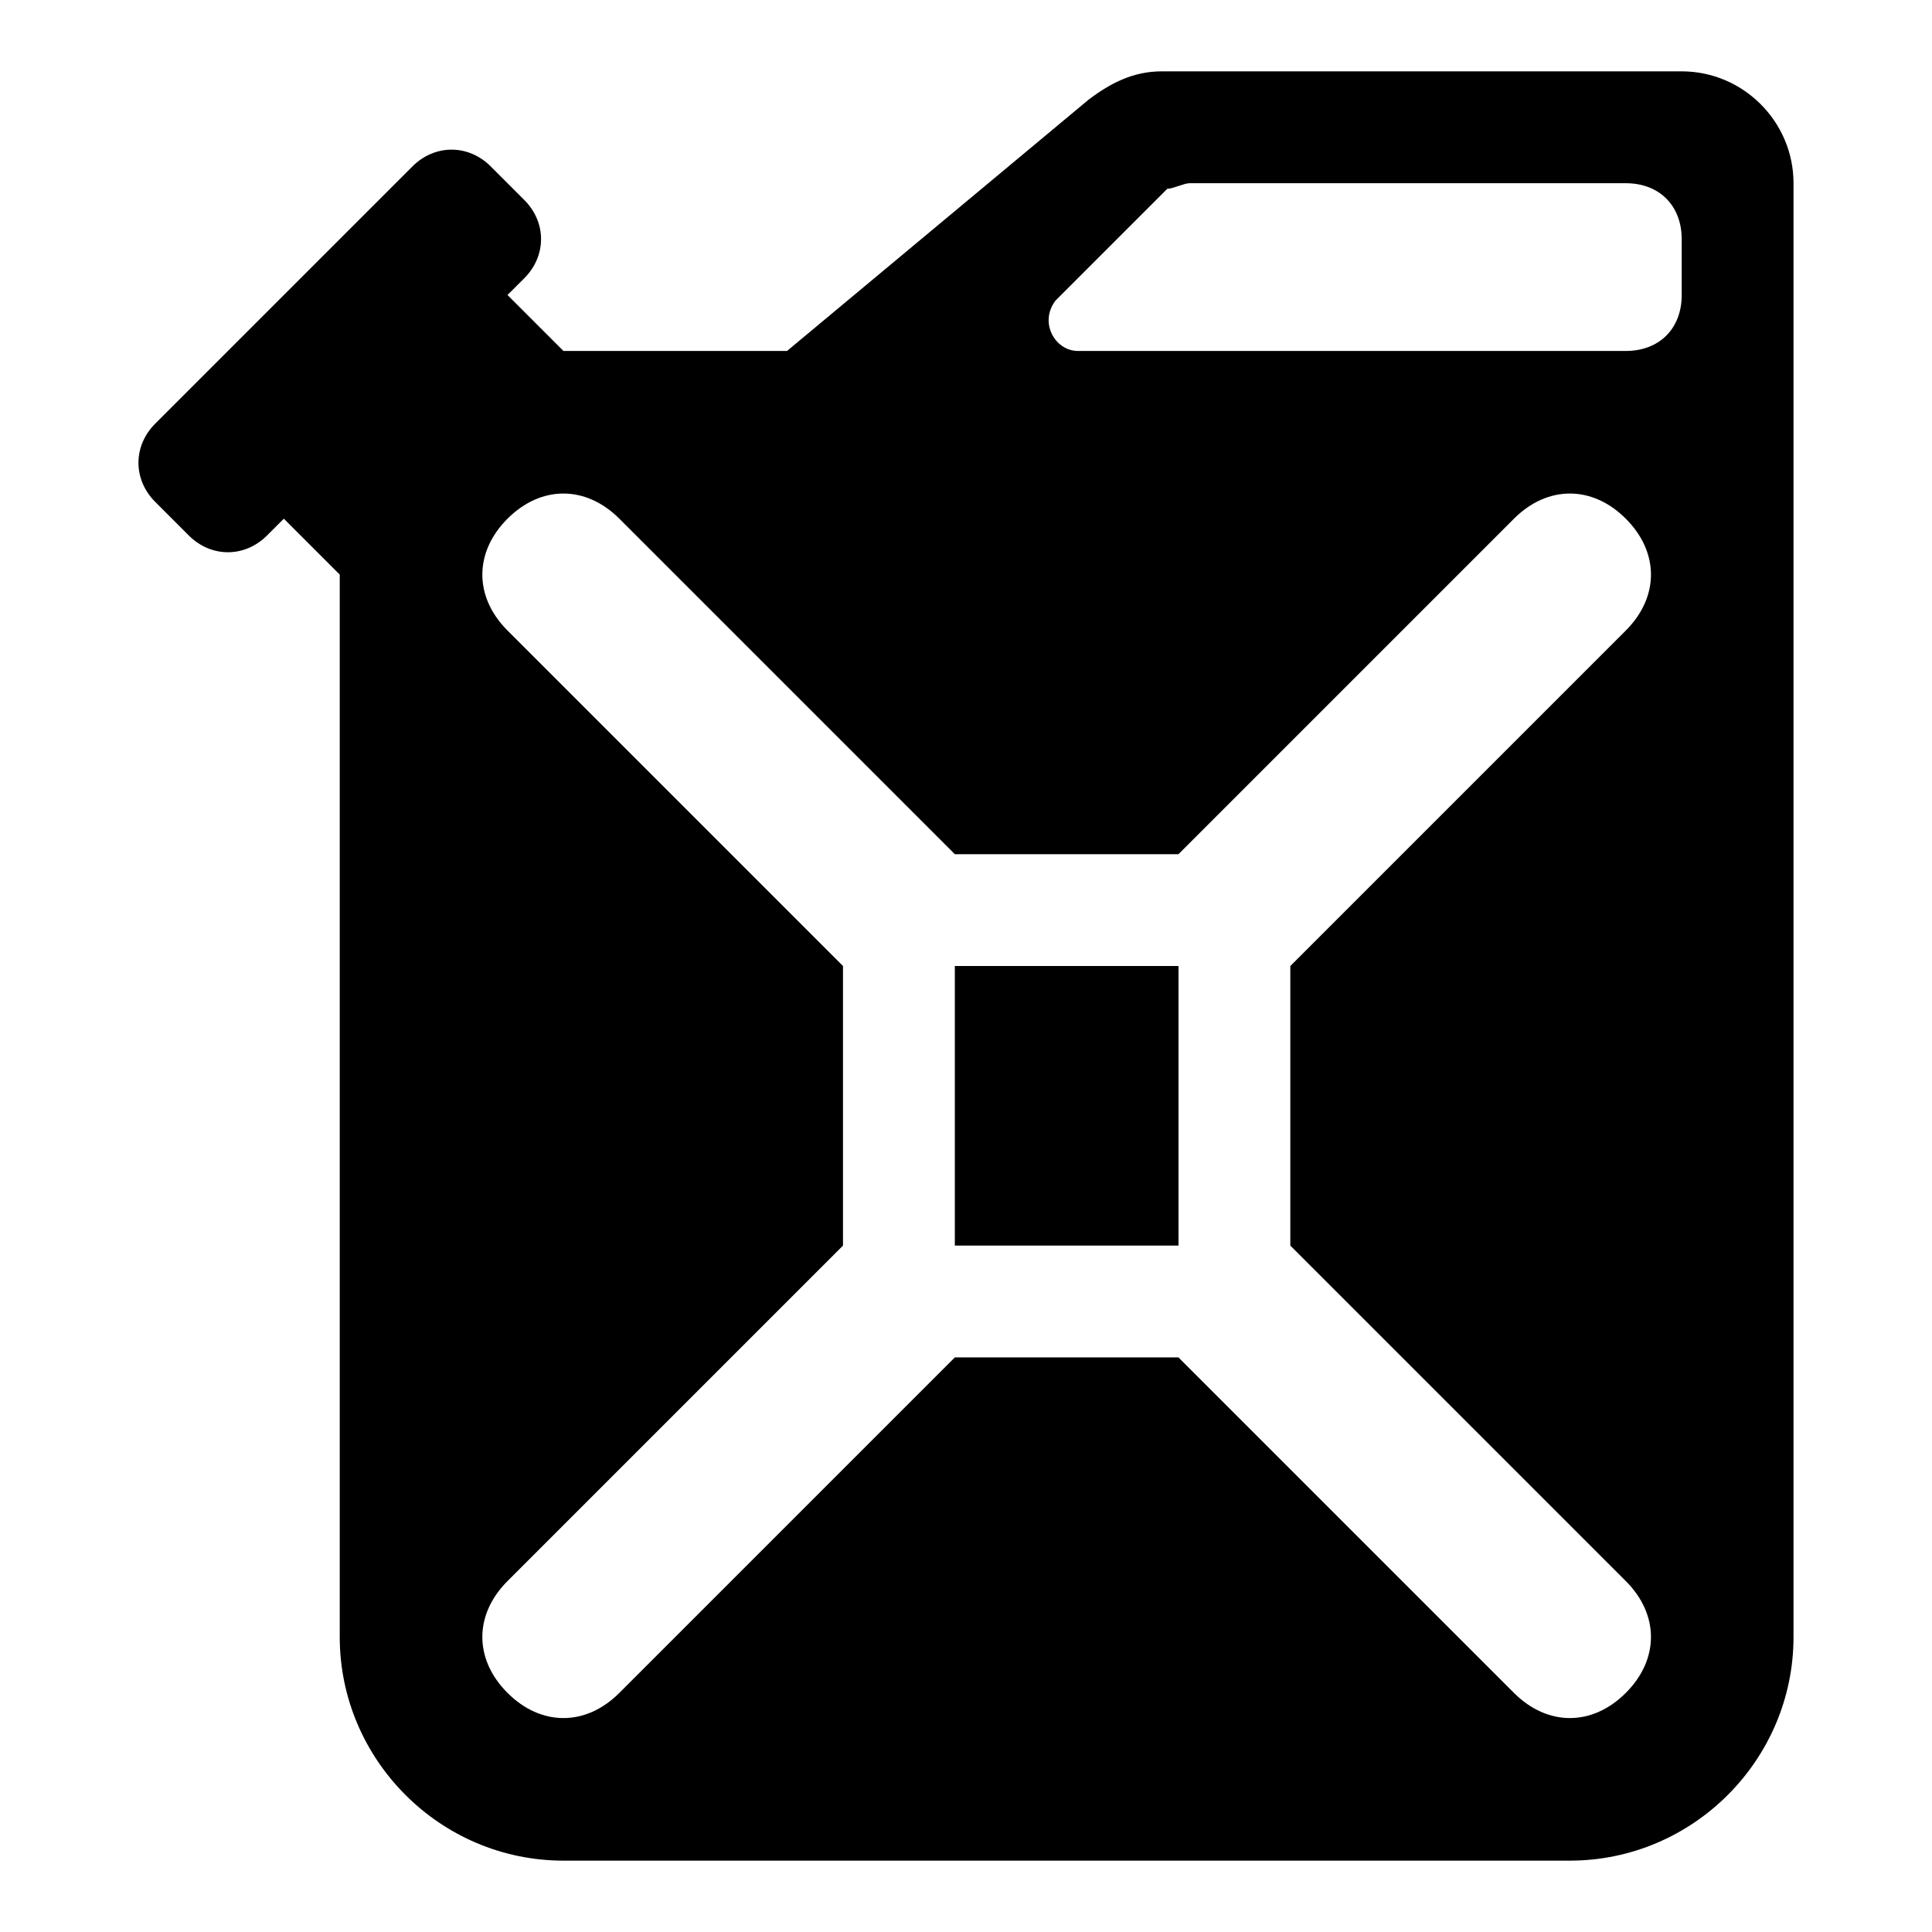 <?xml version="1.0" encoding="UTF-8"?>
<!-- Uploaded to: ICON Repo, www.iconrepo.com, Generator: ICON Repo Mixer Tools -->
<svg fill="#000000" width="800px" height="800px" version="1.1" viewBox="144 144 512 512" xmlns="http://www.w3.org/2000/svg">
 <g>
  <path d="m589.67 162.91h-137.81c-7.41 0-13.336 2.965-19.262 7.41l-80.016 66.68h-59.273l-14.816-14.816 4.445-4.445c5.926-5.926 5.926-14.816 0-20.746l-8.891-8.891c-5.926-5.926-14.816-5.926-20.746 0l-68.164 68.164c-5.926 5.926-5.926 14.816 0 20.746l8.891 8.891c5.926 5.926 14.816 5.926 20.746 0l4.445-4.445 14.816 14.816v281.54c0 32.598 26.672 59.273 59.273 59.273h266.72c32.598 0 59.273-26.672 59.273-59.273v-385.27c0-16.301-13.336-29.637-29.637-29.637zm-14.816 400.09c8.891 8.891 8.891 20.746 0 29.637-8.891 8.891-20.746 8.891-29.637 0l-88.906-88.906h-59.273l-88.906 88.906c-8.891 8.891-20.746 8.891-29.637 0-8.891-8.891-8.891-20.746 0-29.637l88.906-88.906v-74.09l-88.906-88.906c-8.891-8.891-8.891-20.746 0-29.637 8.891-8.891 20.746-8.891 29.637 0l88.906 88.906h59.273l88.906-88.906c8.891-8.891 20.746-8.891 29.637 0 8.891 8.891 8.891 20.746 0 29.637l-88.906 88.906v74.09zm14.816-340.81c0 8.891-5.926 14.816-14.816 14.816h-145.22c-5.926 0-10.371-7.41-5.926-13.336l29.637-29.637c1.48 0.004 4.445-1.48 5.926-1.48h115.58c8.891 0 14.816 5.926 14.816 14.816z"/>
  <path d="m397.04 400h59.273v74.09h-59.273z"/>
 </g>
</svg>